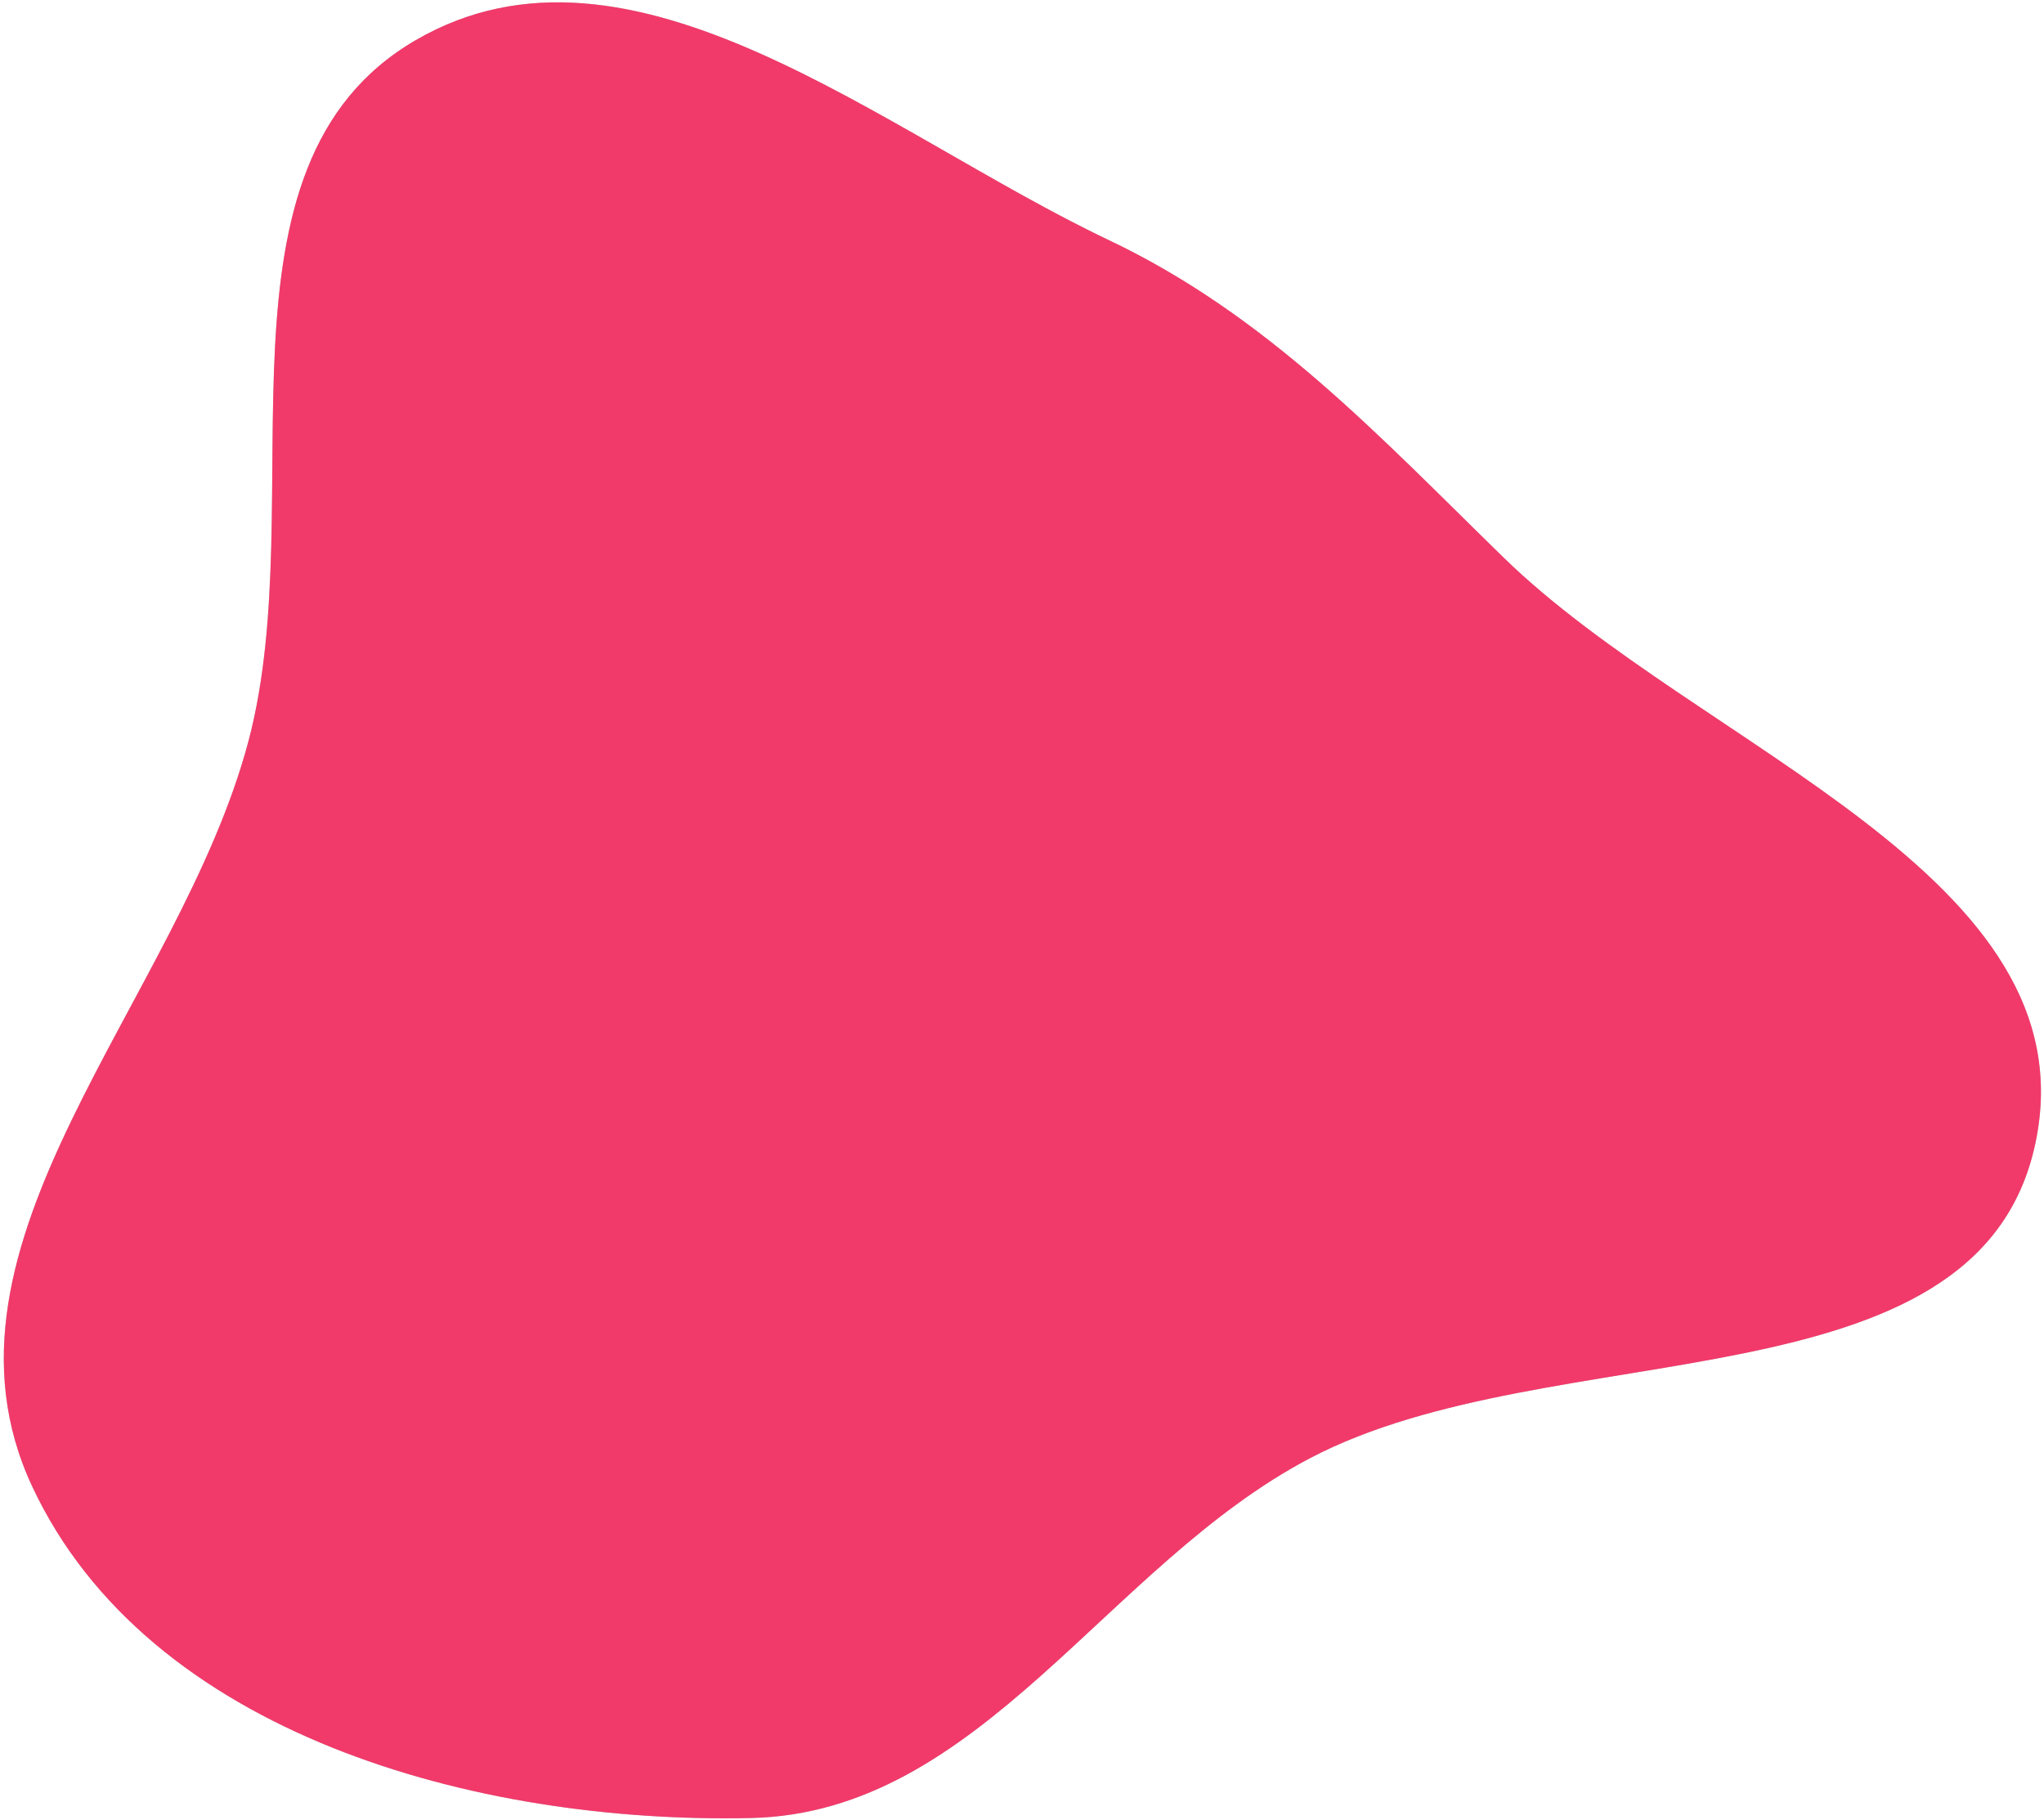 <svg width="465" height="414" viewBox="0 0 465 414" fill="none" xmlns="http://www.w3.org/2000/svg">
<path fill-rule="evenodd" clip-rule="evenodd" d="M342.017 126.801C386.698 170.385 476.11 199.17 463.01 260.232C449.95 321.103 353.217 302.759 298.055 331.708C251.62 356.076 223.195 412.444 170.785 413.589C108.355 414.954 33.653 394.602 7.286 338.062C-18.543 282.676 40.854 227.698 56.529 168.587C71.084 113.699 45.401 37.78 94.497 9.181C143.676 -19.465 200.853 30.199 252.21 54.603C288.283 71.745 313.437 98.921 342.017 126.801Z" fill="#C4C4C4"></path>
<path fill-rule="evenodd" clip-rule="evenodd" d="M342.017 126.801C386.698 170.385 476.11 199.17 463.01 260.232C449.95 321.103 353.217 302.759 298.055 331.708C251.62 356.076 223.195 412.444 170.785 413.589C108.355 414.954 33.653 394.602 7.286 338.062C-18.543 282.676 40.854 227.698 56.529 168.587C71.084 113.699 45.401 37.78 94.497 9.181C143.676 -19.465 200.853 30.199 252.21 54.603C288.283 71.745 313.437 98.921 342.017 126.801Z" fill="#F13A6A"></path>
</svg>
